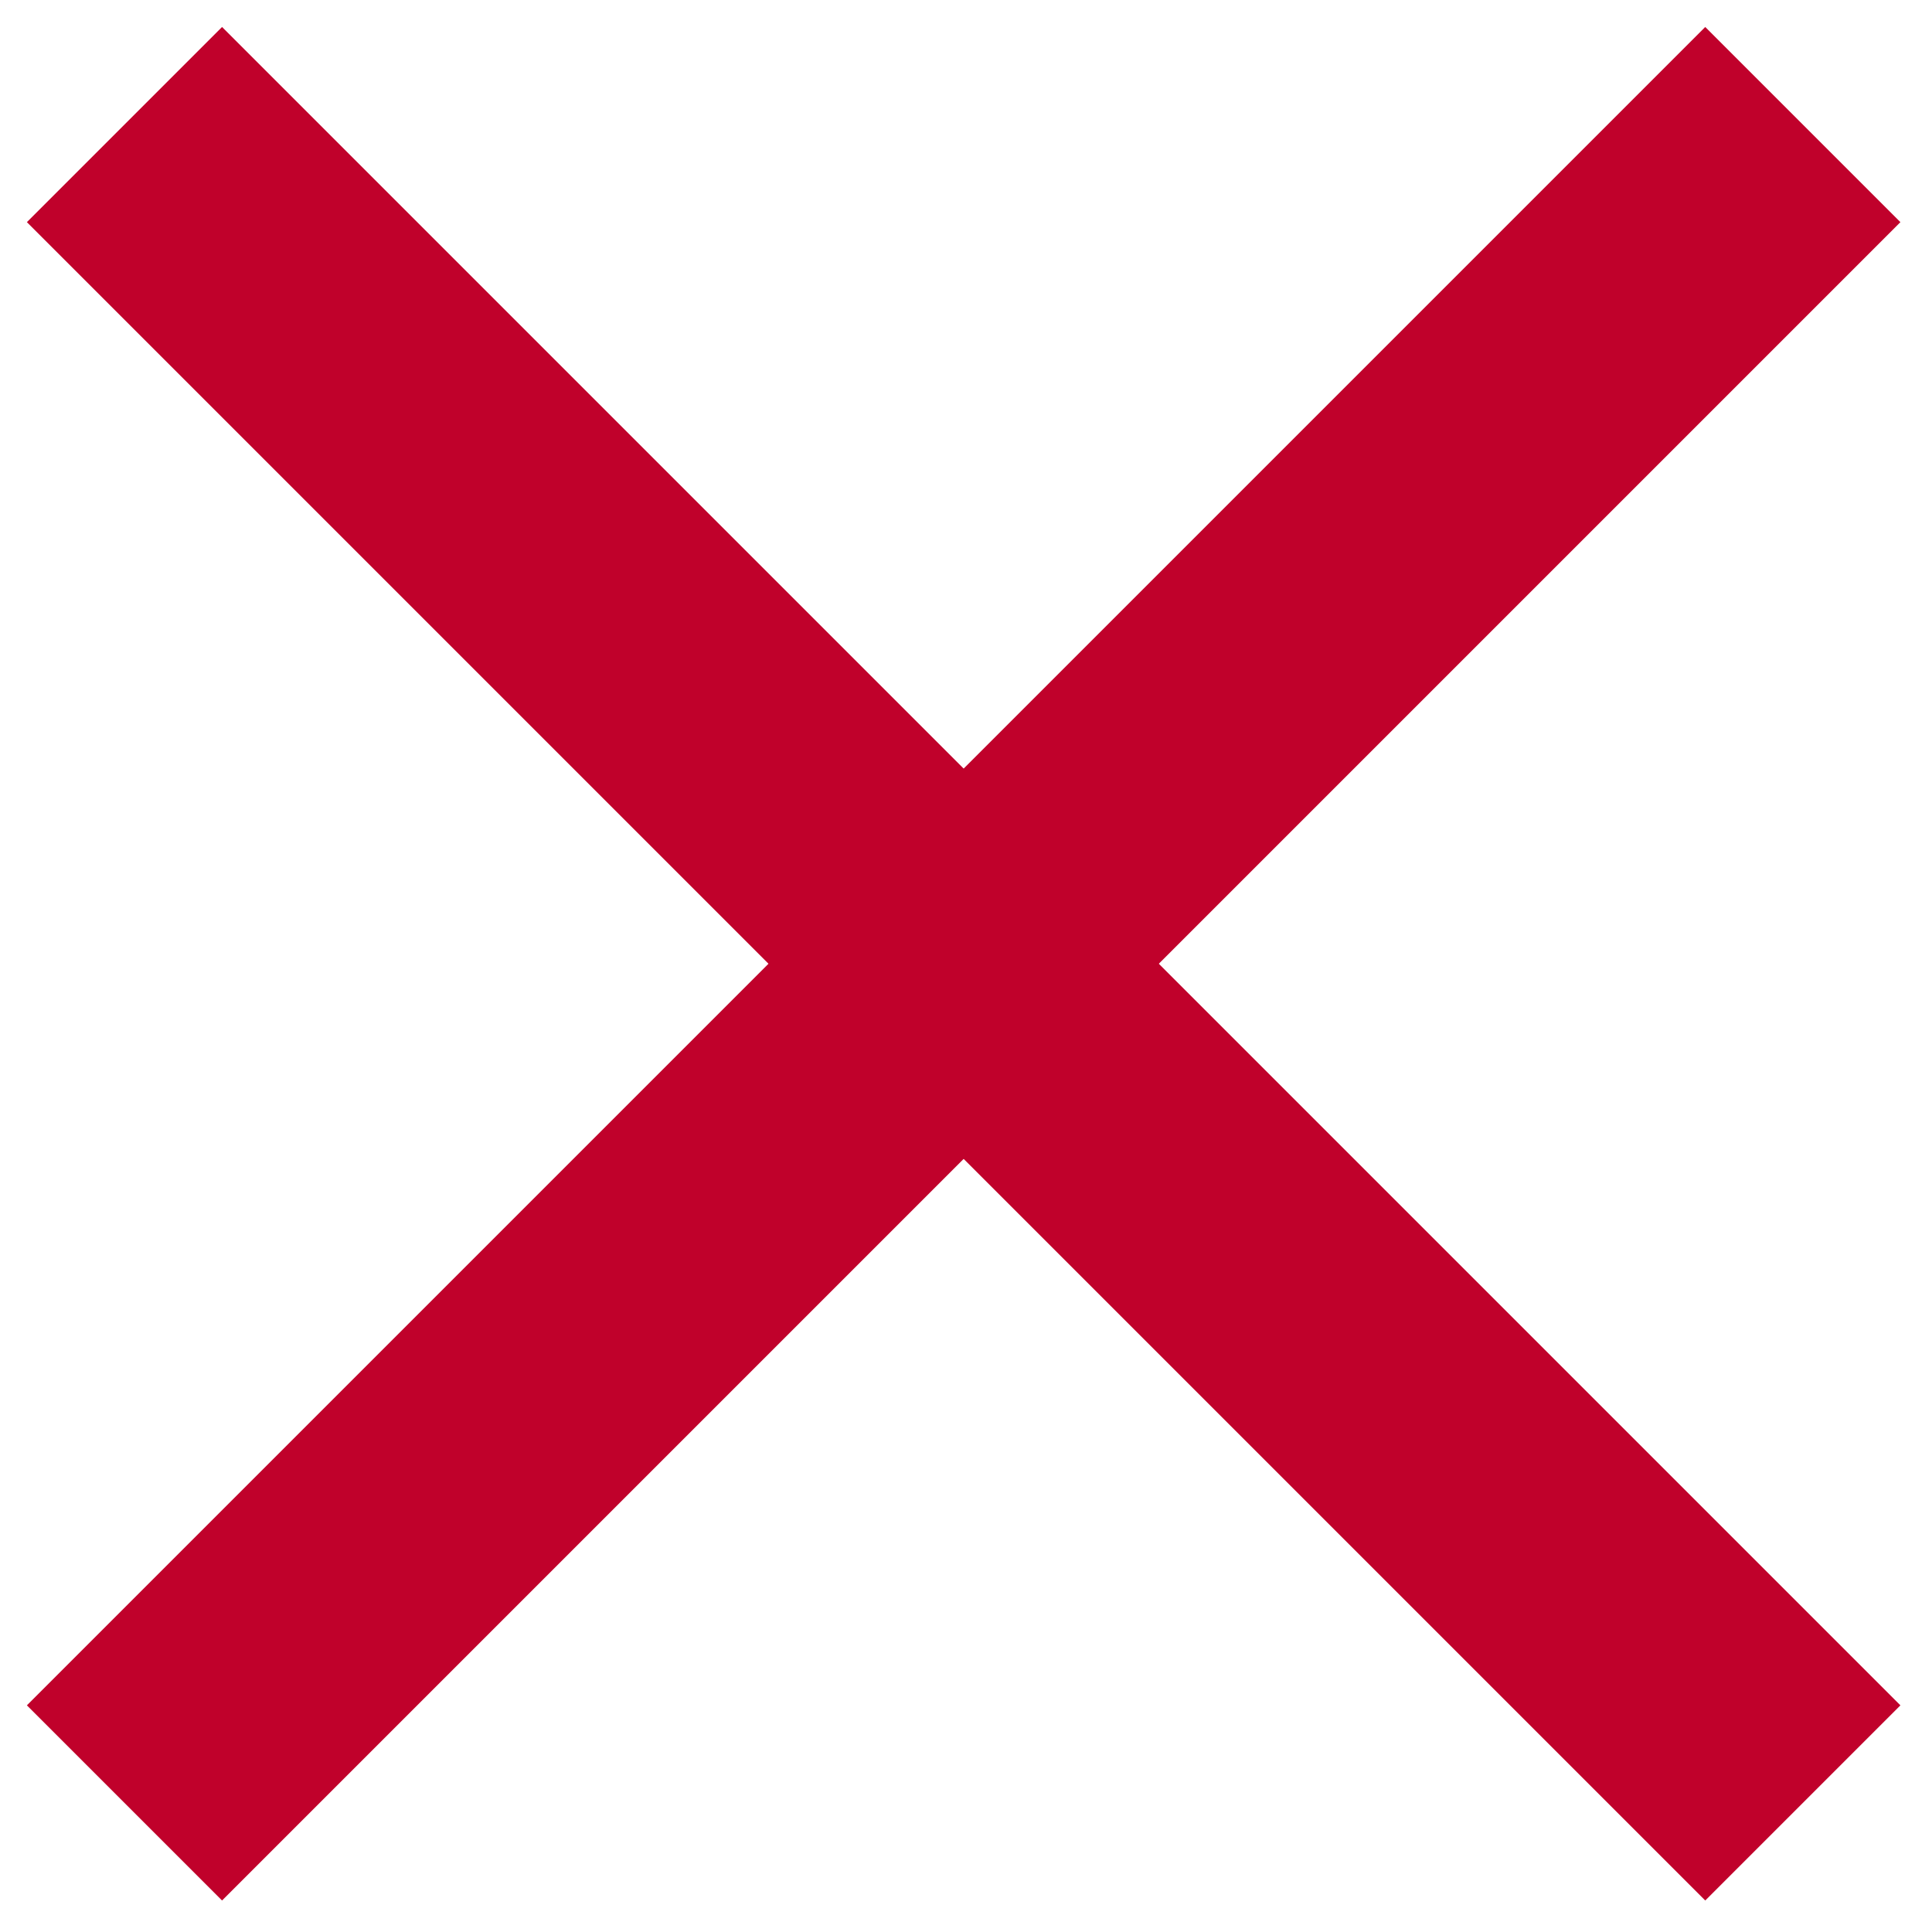 <?xml version="1.0" encoding="UTF-8"?>
<svg width="21px" height="21px" viewBox="0 0 21 21" version="1.1" xmlns="http://www.w3.org/2000/svg" xmlns:xlink="http://www.w3.org/1999/xlink">
    <!-- Generator: sketchtool 63.1 (101010) - https://sketch.com -->
    <title>A929262B-F0B1-4BD4-B819-1AB5A5A81E3D</title>
    <desc>Created with sketchtool.</desc>
    <g id="Page-1" stroke="none" stroke-width="1" fill="none" fill-rule="evenodd">
        <g id="PROJECTS_galeriivaade" transform="translate(-1317, -130)" stroke="#c0012b" stroke-width="3">
            <g id="rist" transform="translate(1318, 131)">
                <line x1="0.353" y1="0.354" x2="18.596" y2="18.597" id="Stroke-1"></line>
                <line x1="18.596" y1="0.354" x2="0.353" y2="18.597" id="Stroke-3"></line>
            </g>
        </g>
    </g>
</svg>